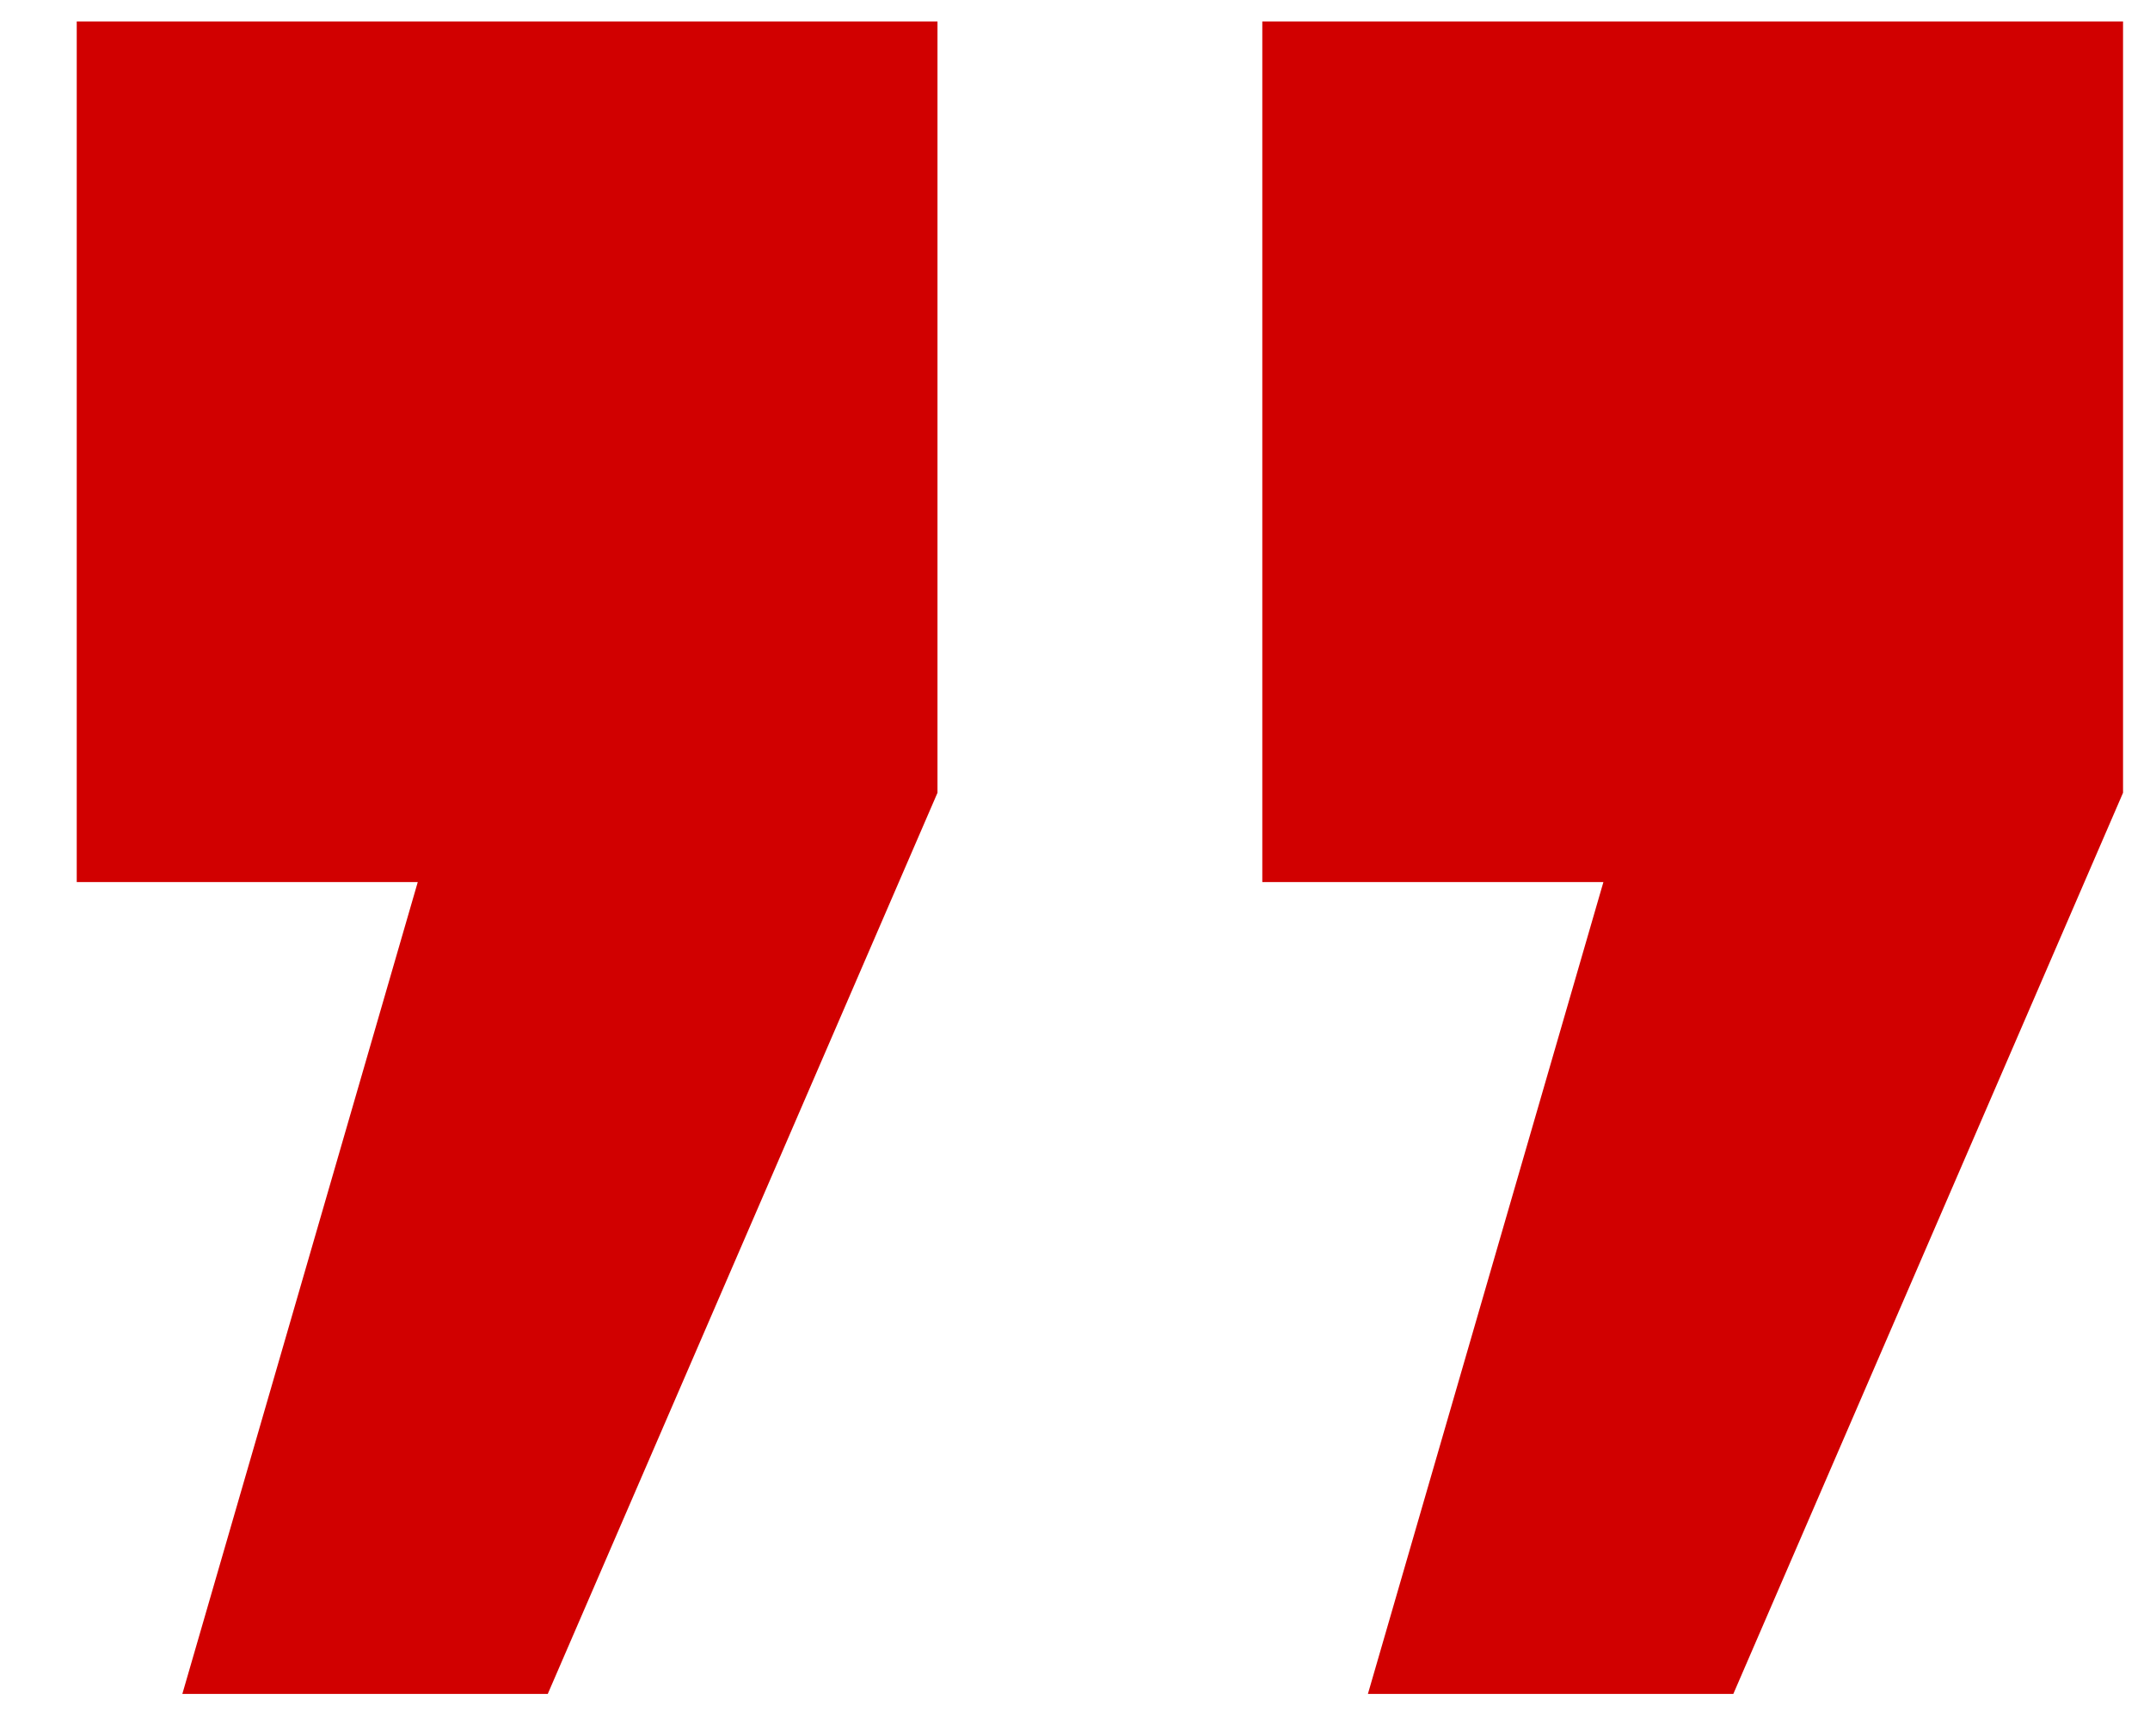 <svg width="26" height="21" viewBox="0 0 26 21" fill="none" xmlns="http://www.w3.org/2000/svg">
<path d="M0.928 10.669V0.26H11.337V9.589L6.624 20.489H2.205L5.052 10.669H0.928ZM15.265 10.669V0.26H25.674V9.589L20.961 20.489H16.542L19.39 10.669H15.265Z" fill="#D10000"/>
</svg>
